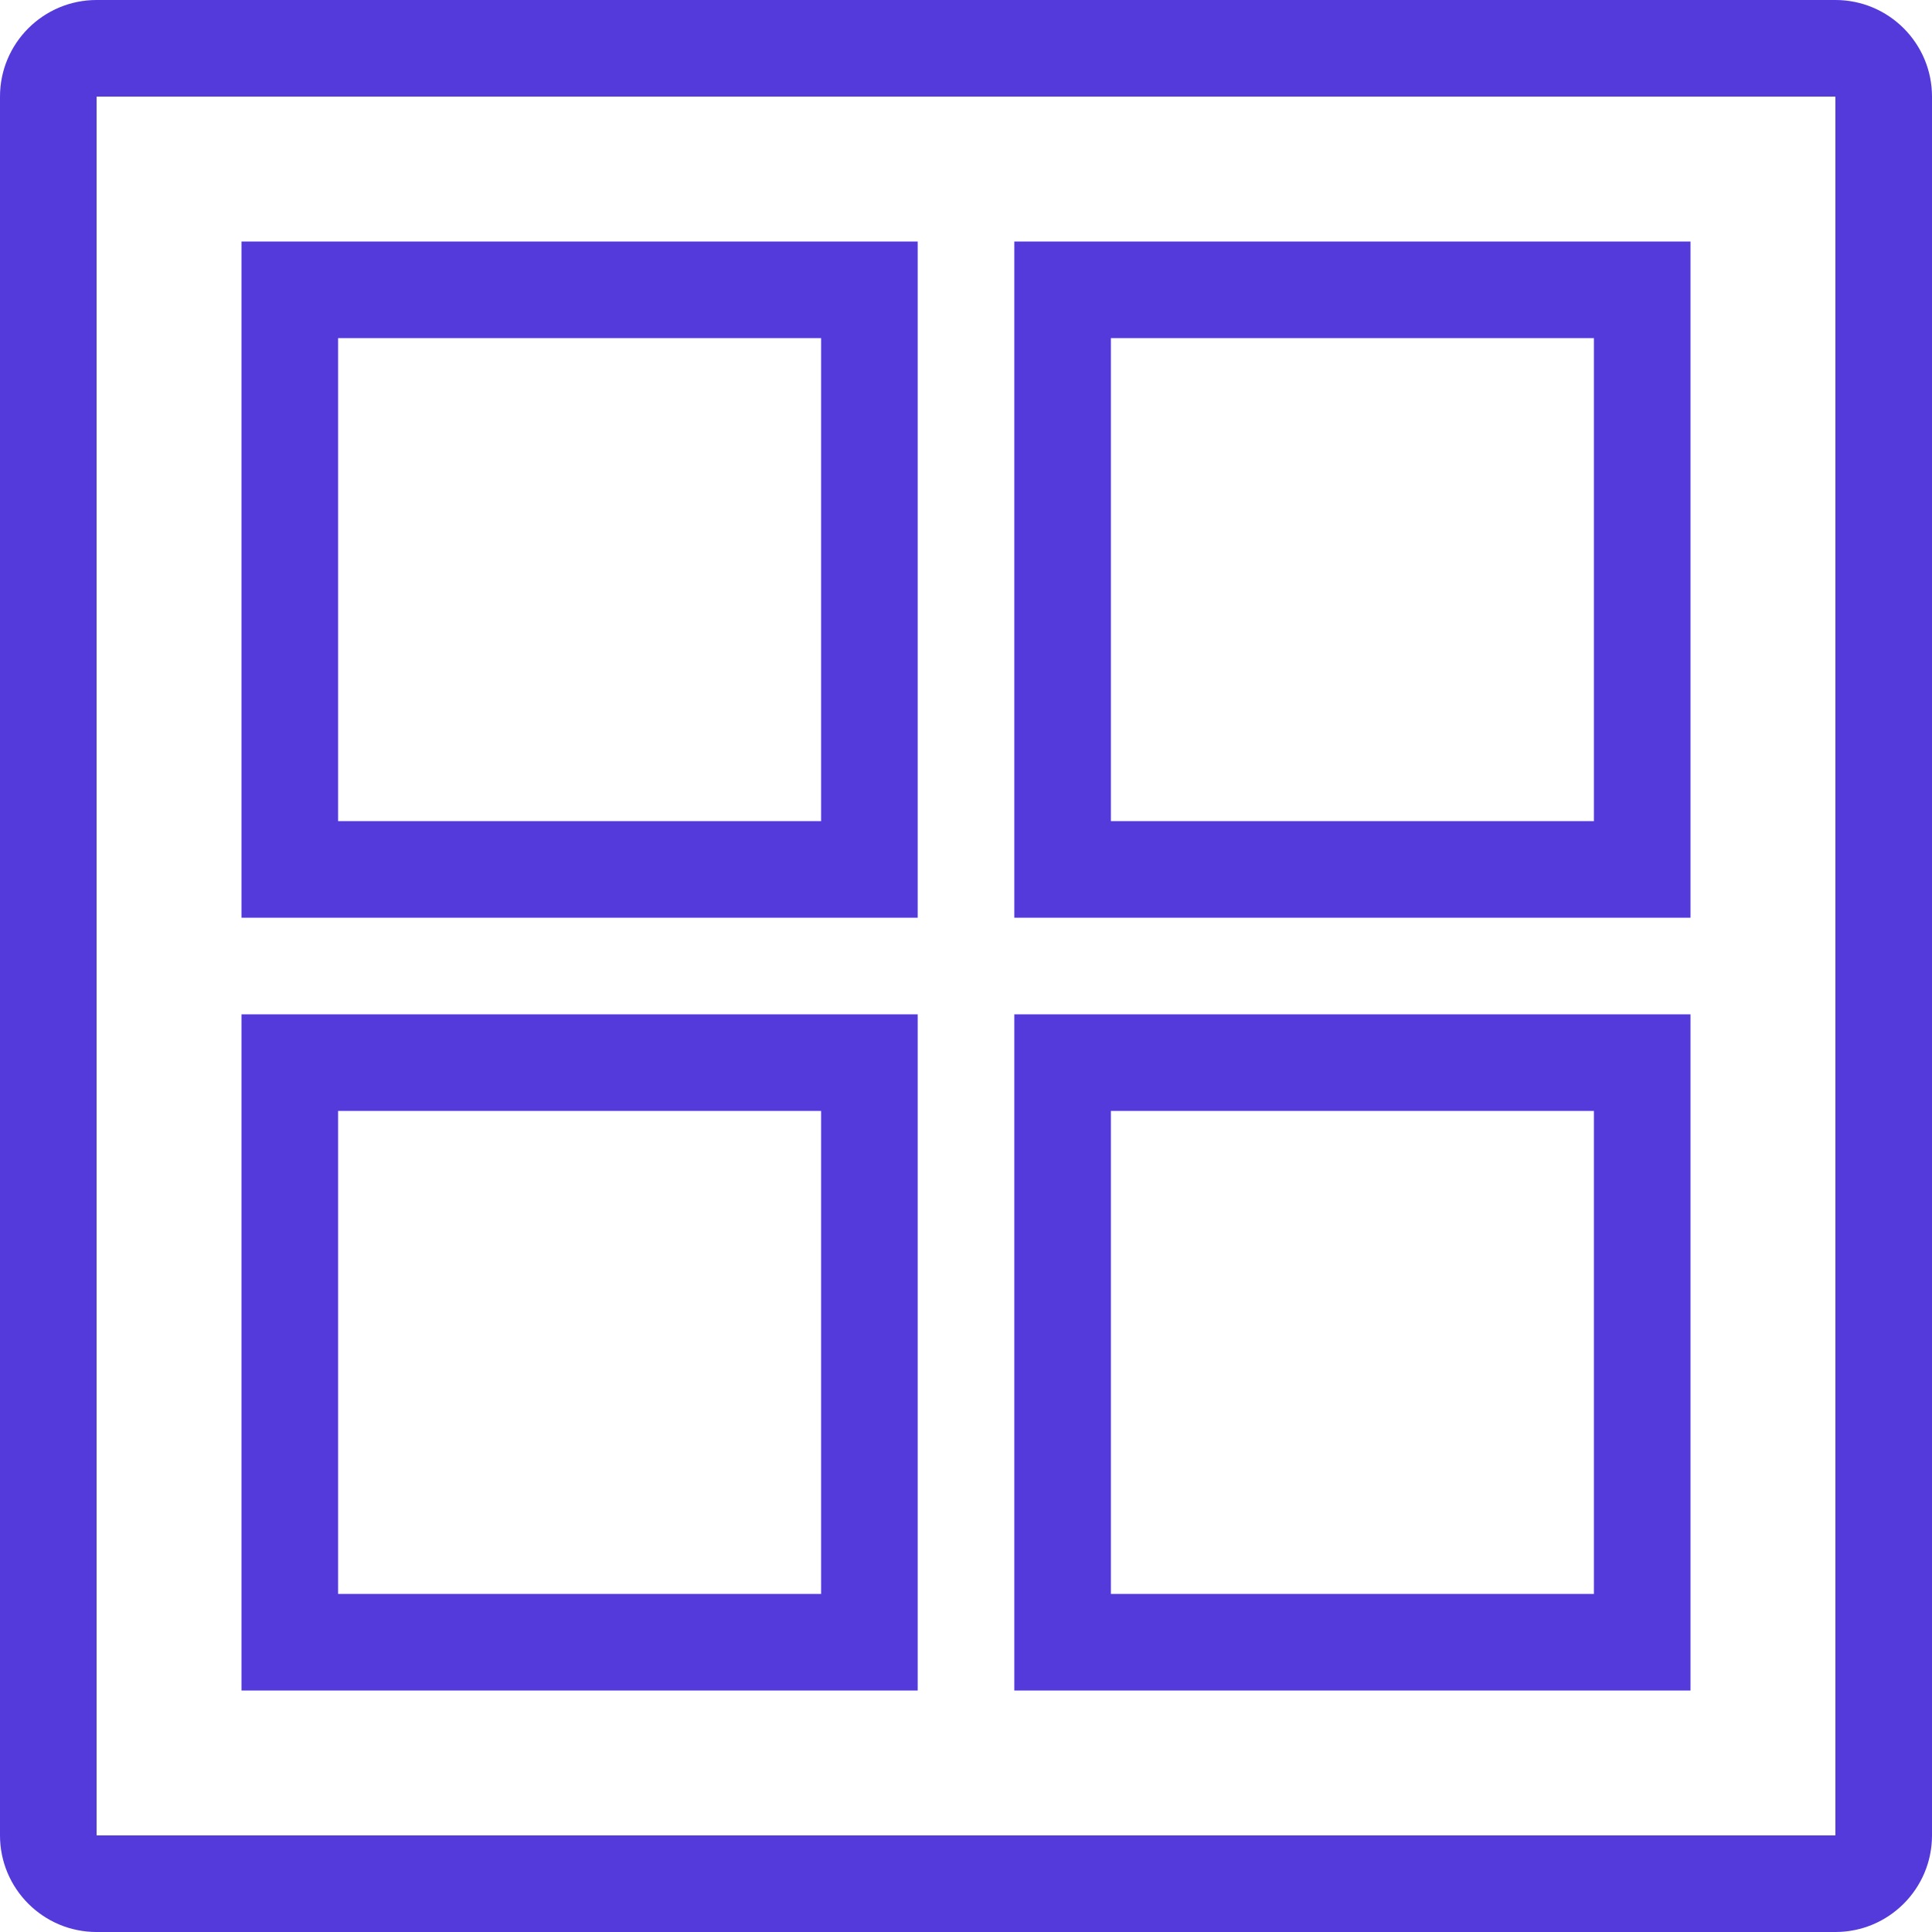 <svg width="48" height="48" viewBox="0 0 48 48" fill="none" xmlns="http://www.w3.org/2000/svg">
<g id="05.&#231;&#137;&#185;&#230;&#128;&#167;&#229;&#155;&#190;&#230;&#160;&#135;/&#229;&#164;&#154;&#230;&#158;&#182;&#230;&#158;&#132;(--multi-architecture)">
<path id="&#229;&#189;&#162;&#231;&#138;&#182;&#231;&#187;&#147;&#229;&#144;&#136;" fill-rule="evenodd" clip-rule="evenodd" d="M45.6 0C46.925 0 48 1.075 48 2.4V45.6C48 46.925 46.925 48 45.6 48H2.4C1.075 48 0 46.925 0 45.6V2.4C0 1.075 1.075 0 2.4 0H45.6ZM45.6 2.4H2.4V45.6H45.6V2.4ZM22.8 22.8V6H6V22.8H22.8ZM22.8 25.2V42H6V25.2H22.8ZM42 25.2V42H25.2V25.2H42ZM8.4 27.6H20.4V39.6H8.4V27.6ZM39.6 27.6H27.6V39.6H39.6V27.6ZM42 6V22.8H25.2V6H42ZM8.4 8.4H20.4V20.4H8.4V8.4ZM39.6 8.4H27.6V20.4H39.6V8.4Z" fill="#5439DB"/>
</g>
</svg>
